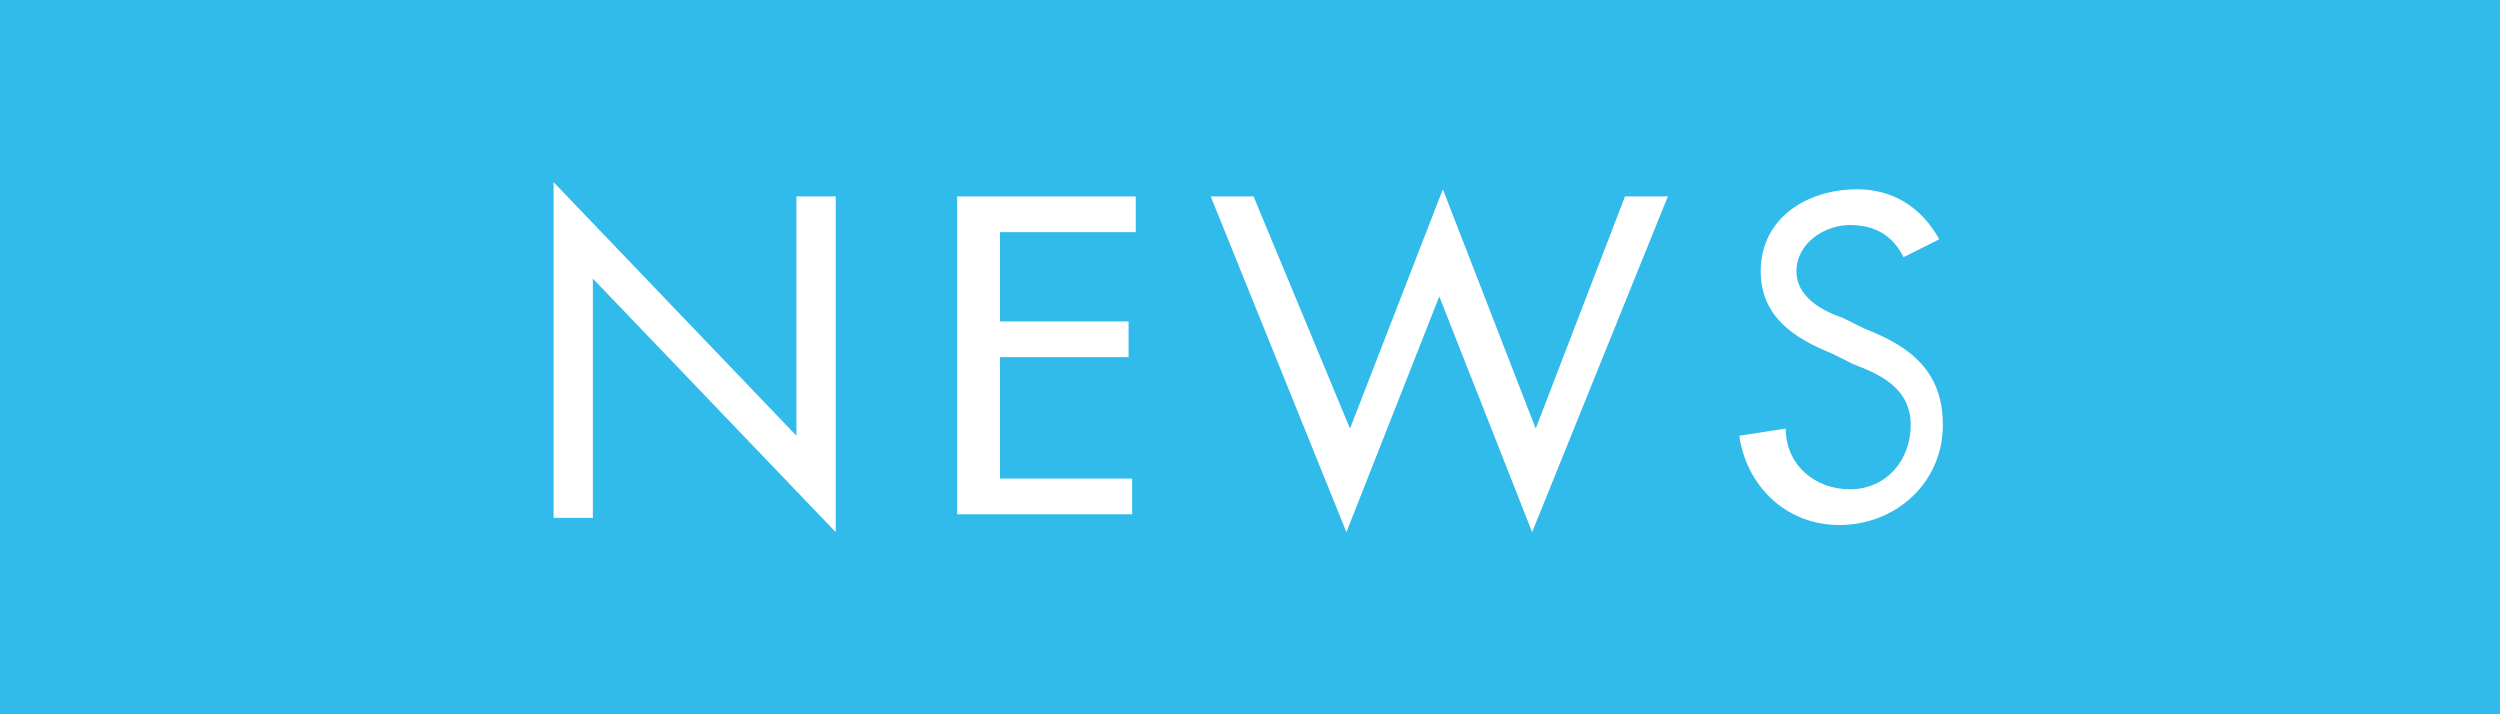 <?xml version="1.0" encoding="utf-8"?>
<!-- Generator: Adobe Illustrator 16.0.0, SVG Export Plug-In . SVG Version: 6.00 Build 0)  -->
<!DOCTYPE svg PUBLIC "-//W3C//DTD SVG 1.1//EN" "http://www.w3.org/Graphics/SVG/1.1/DTD/svg11.dtd">
<svg version="1.1" id="レイヤー_1" xmlns="http://www.w3.org/2000/svg" xmlns:xlink="http://www.w3.org/1999/xlink" x="0px"
	 y="0px" width="70px" height="20px" viewBox="0 0 70 20" style="enable-background:new 0 0 70 20;" xml:space="preserve">
<style type="text/css">
<![CDATA[
	.st0{fill:#FFFFFF;}
	.st1{fill:#30BBEA;}
]]>
</style>
<g>
	<g>
		<rect class="st1" width="70" height="20"/>
	</g>
	<g>
		<g>
			<path class="st0" d="M15.5,5.1l6.8,7.1V5.5h1.1v9.4l-6.8-7.1v6.7h-1.1V5.1z"/>
			<path class="st0" d="M26.9,5.5h4.9v1H28v2.5h3.6v1H28v3.4h3.7v1h-4.9V5.5z"/>
			<path class="st0" d="M37.8,12l2.6-6.7l2.6,6.7l2.5-6.5h1.2l-3.8,9.4l-2.6-6.6l-2.6,6.6l-3.8-9.4h1.2L37.8,12z"/>
			<path class="st0" d="M53.3,7.2c-0.3-0.6-0.8-0.9-1.5-0.9c-0.7,0-1.5,0.5-1.5,1.3c0,0.7,0.7,1.1,1.3,1.3l0.6,0.3
				c1.3,0.5,2.2,1.2,2.2,2.7c0,1.6-1.3,2.8-2.9,2.8c-1.5,0-2.6-1.1-2.8-2.5L50,12c0,1,0.8,1.7,1.8,1.7s1.7-0.8,1.7-1.8
				c0-1-0.8-1.4-1.6-1.7l-0.6-0.3c-1-0.4-2-1-2-2.3c0-1.5,1.3-2.3,2.7-2.3c1,0,1.8,0.5,2.3,1.4L53.3,7.2z"/>
		</g>
	</g>
</g>
</svg>
